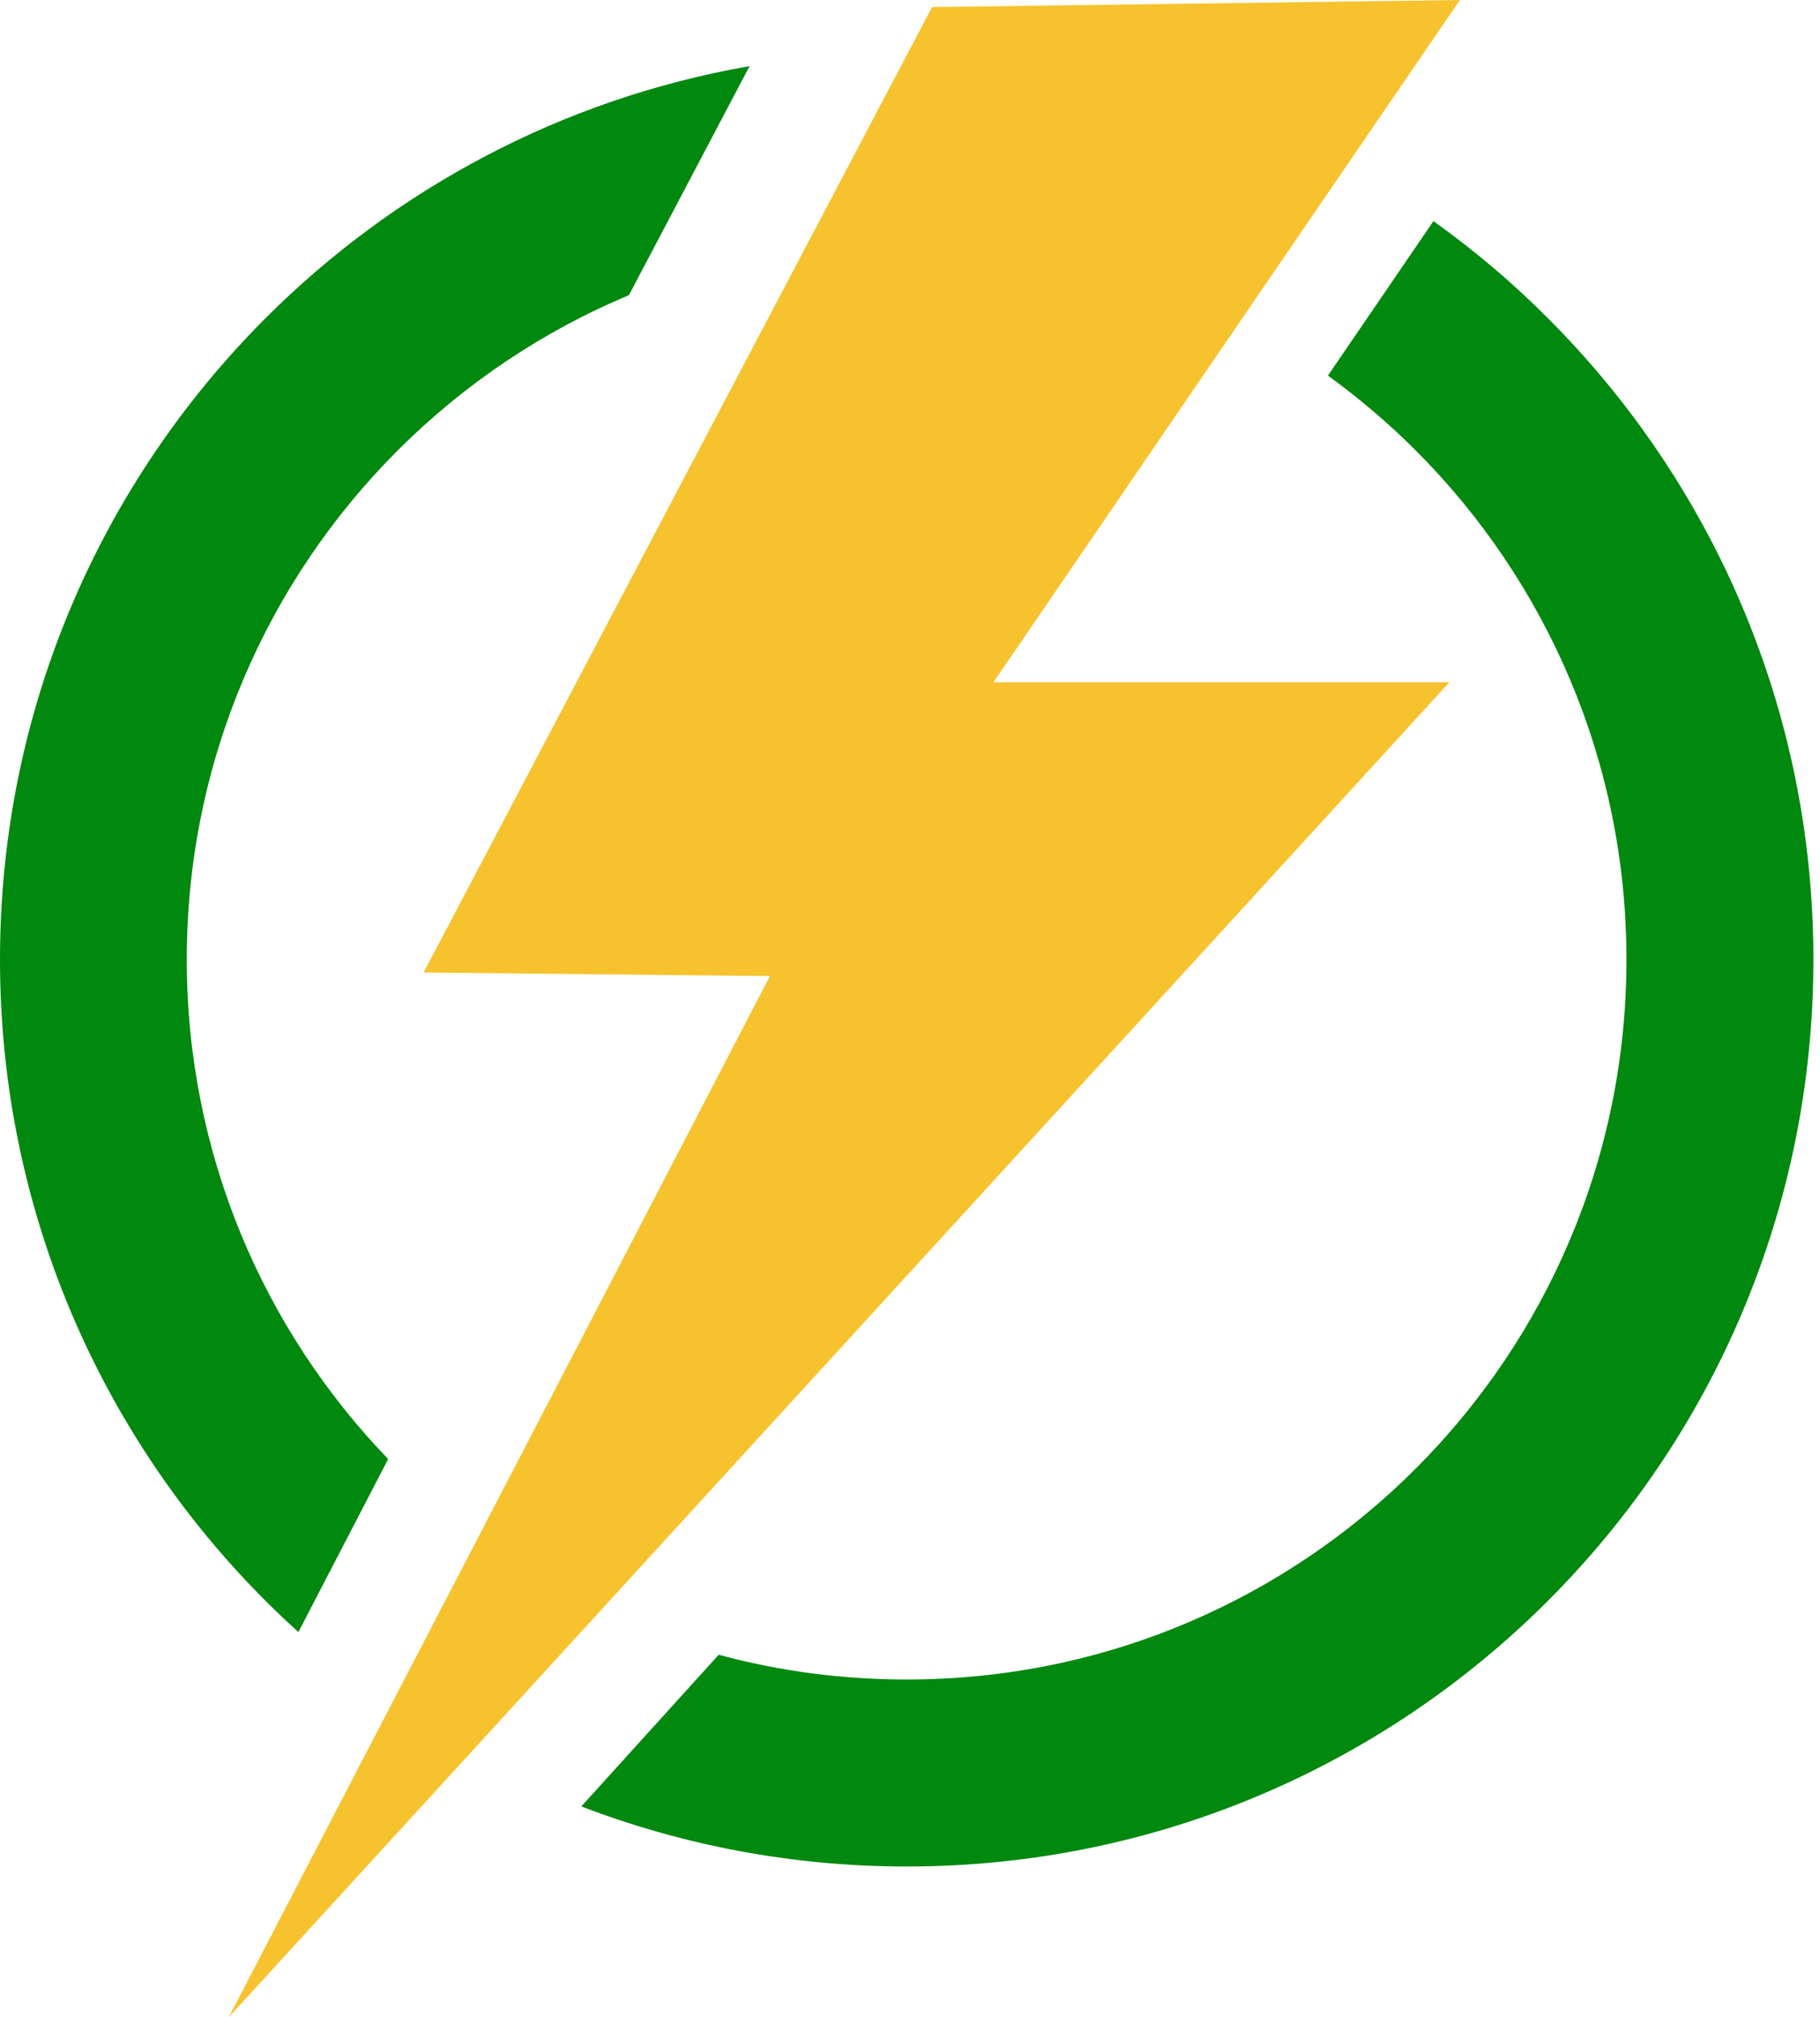 <svg width="74" height="82" viewBox="0 0 74 82" fill="none" xmlns="http://www.w3.org/2000/svg">
<g clip-path="url(#clip0_23_12)">
<path d="M58.283 8.989C59.945 10.177 61.5 11.491 62.935 12.933C69.608 19.606 73.732 28.822 73.732 39.005C73.732 49.188 69.608 58.404 62.935 65.077C56.262 71.75 47.046 75.874 36.869 75.874C32.205 75.874 27.747 75.007 23.636 73.432L29.222 67.266C31.658 67.926 34.22 68.273 36.869 68.273C44.95 68.273 52.271 64.997 57.563 59.698C62.861 54.4 66.131 47.086 66.131 39.005C66.131 30.924 62.855 23.603 57.563 18.311C56.455 17.203 55.261 16.189 53.993 15.268L58.283 8.989ZM12.132 66.345C11.678 65.931 11.231 65.511 10.797 65.077C4.124 58.404 0 49.188 0 39.005C0 28.822 4.124 19.606 10.797 12.933C16.042 7.688 22.856 4.017 30.476 2.689L25.572 11.998C22.028 13.48 18.838 15.642 16.169 18.311C10.871 23.61 7.594 30.924 7.594 39.005C7.594 46.892 10.71 54.046 15.782 59.311L12.132 66.345Z" fill="#00880F"/>
<path fill-rule="evenodd" clip-rule="evenodd" d="M59.358 0L37.897 0.287L17.224 39.532L31.304 39.679L9.302 82L58.931 27.734H40.393L59.358 0Z" fill="#F6C32E"/>
</g>
<defs>
<clipPath id="clip0_23_12">
<rect width="73.739" height="82" fill="white"/>
</clipPath>
</defs>
</svg>
